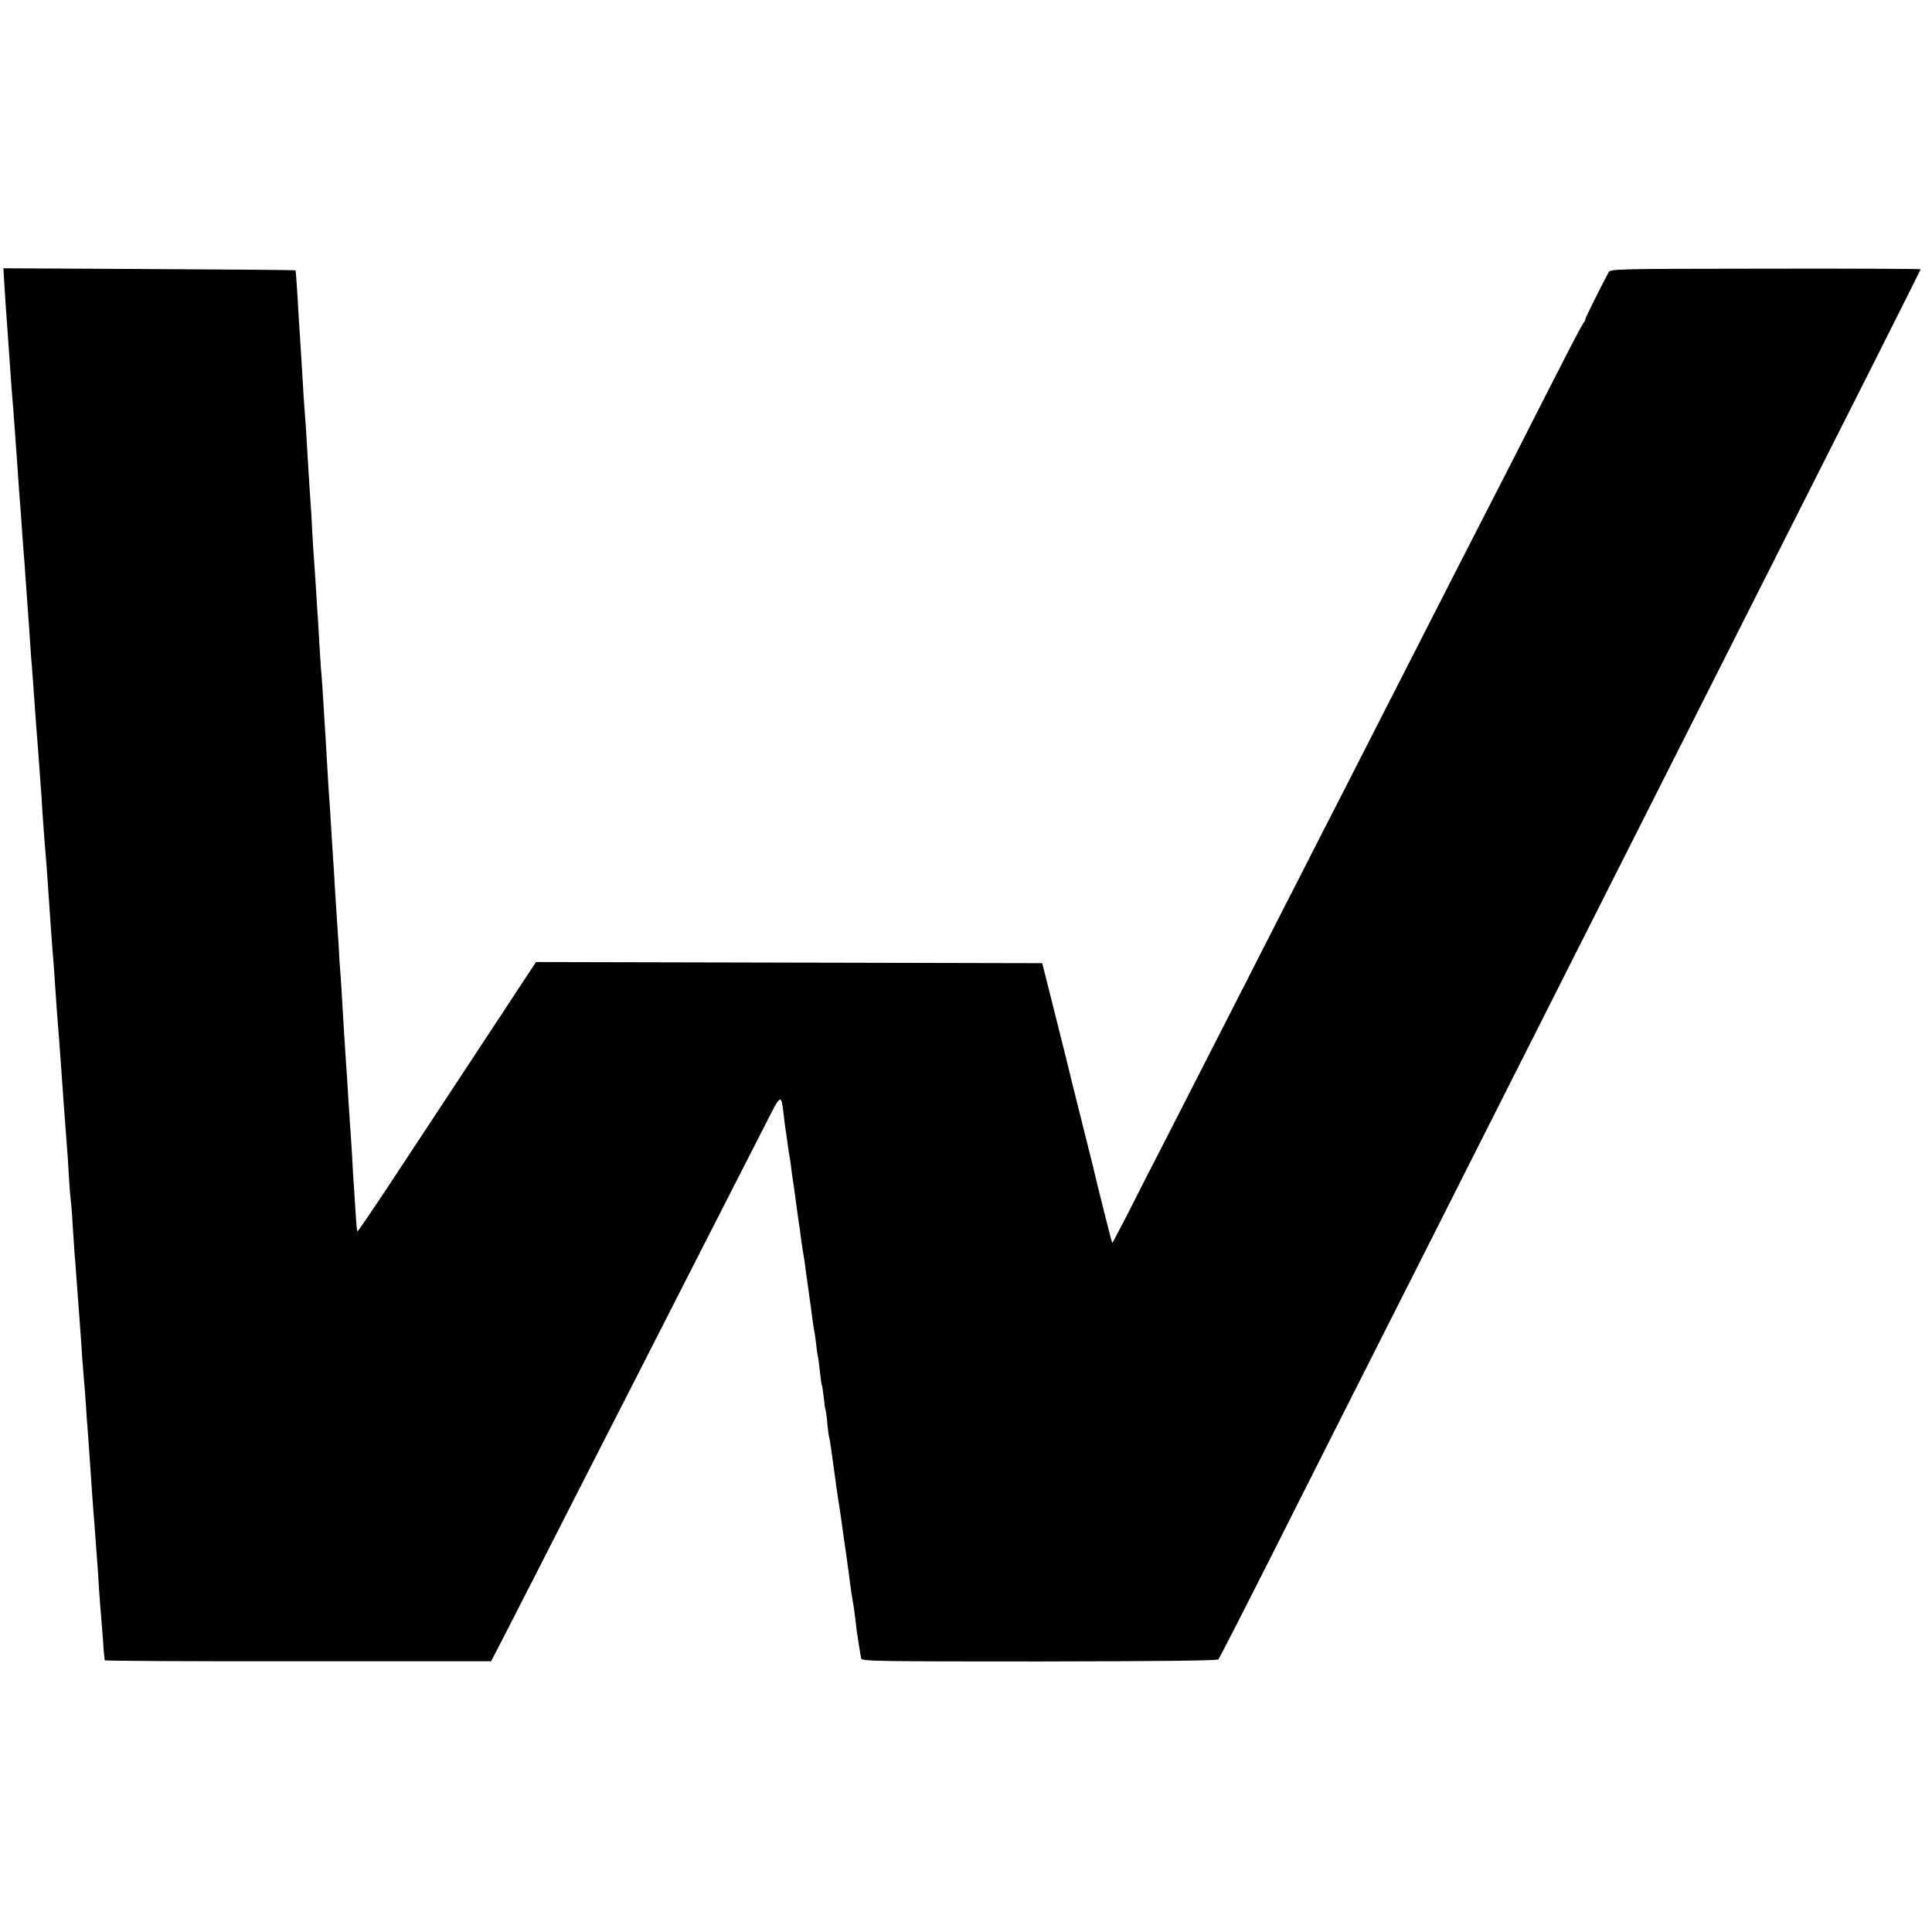 <?xml version="1.0" standalone="no"?>
<!DOCTYPE svg PUBLIC "-//W3C//DTD SVG 20010904//EN"
 "http://www.w3.org/TR/2001/REC-SVG-20010904/DTD/svg10.dtd">
<svg version="1.0" xmlns="http://www.w3.org/2000/svg"
 width="1024pt" height="1024pt" viewBox="0 0 1024 1024"
 preserveAspectRatio="xMidYMid meet">
<g transform="translate(0,1024) scale(0.1,-0.1)"
fill="#000000" stroke="none">
<path d="M24 8717 c4 -56 8 -129 11 -162 2 -33 7 -96 10 -140 8 -121 15 -213
20 -280 3 -33 8 -96 11 -140 3 -44 7 -100 9 -125 2 -25 6 -88 10 -140 3 -52 8
-115 10 -140 2 -25 7 -85 10 -135 3 -49 8 -112 10 -140 3 -27 7 -88 10 -135 4
-47 8 -114 11 -150 3 -36 6 -92 9 -125 2 -33 6 -94 9 -135 7 -85 14 -177 21
-282 3 -40 7 -101 10 -135 3 -35 7 -93 10 -130 3 -38 7 -99 10 -138 3 -38 8
-106 10 -150 3 -44 8 -107 10 -140 9 -107 14 -168 20 -260 8 -121 21 -308 30
-415 2 -30 7 -95 10 -145 3 -49 8 -112 10 -140 5 -59 12 -149 20 -265 10 -145
15 -212 30 -410 3 -30 7 -100 10 -155 3 -55 8 -111 10 -125 2 -14 7 -72 10
-130 4 -58 8 -125 10 -150 2 -25 7 -83 10 -130 6 -83 10 -140 20 -270 3 -36 7
-101 10 -145 3 -44 8 -102 10 -130 3 -27 7 -84 10 -125 2 -41 7 -111 11 -155
11 -162 14 -192 19 -275 3 -47 8 -110 10 -140 3 -30 7 -89 10 -130 3 -41 8
-102 10 -134 3 -32 7 -100 10 -150 3 -50 8 -109 10 -131 2 -22 7 -85 11 -140
3 -55 8 -102 9 -105 2 -3 464 -6 1026 -5 l1022 0 57 110 c31 61 128 250 215
420 87 171 204 400 260 510 151 295 335 655 490 960 76 149 186 365 245 480
59 116 143 279 186 364 85 168 84 168 98 50 3 -30 8 -65 10 -79 3 -14 7 -47
11 -75 3 -27 8 -57 10 -65 2 -8 6 -37 9 -65 3 -27 8 -59 10 -70 2 -11 9 -63
16 -115 7 -52 14 -104 16 -115 2 -11 6 -40 9 -65 3 -25 8 -56 10 -70 3 -14 7
-41 10 -60 2 -19 11 -82 19 -140 8 -58 18 -127 21 -155 4 -27 8 -57 10 -65 2
-8 7 -42 11 -75 3 -33 8 -62 9 -65 2 -3 6 -37 10 -75 4 -39 9 -73 11 -76 2 -3
6 -33 10 -65 3 -32 7 -61 9 -64 2 -3 7 -37 10 -75 4 -39 8 -72 10 -75 3 -5 13
-77 31 -210 5 -37 10 -77 18 -125 3 -16 15 -97 26 -180 12 -82 23 -159 24
-170 2 -11 6 -45 10 -75 7 -53 10 -76 21 -137 2 -16 7 -50 10 -78 3 -27 7 -61
10 -75 2 -14 7 -43 10 -65 3 -22 8 -47 10 -56 5 -14 103 -15 945 -15 612 1
942 4 948 11 5 6 148 285 317 620 169 336 412 817 540 1070 128 253 351 694
495 980 814 1613 1614 3197 2104 4167 146 290 266 529 266 531 0 2 -370 4
-822 3 -812 -1 -823 -1 -833 -21 -44 -82 -125 -246 -123 -248 2 -2 -2 -10 -9
-18 -6 -8 -55 -99 -108 -204 -54 -104 -158 -309 -232 -455 -75 -146 -179 -350
-233 -455 -54 -104 -157 -307 -230 -450 -73 -143 -181 -354 -240 -470 -59
-115 -159 -311 -222 -435 -64 -124 -177 -346 -253 -495 -76 -148 -186 -364
-245 -480 -59 -115 -167 -327 -240 -470 -73 -143 -176 -345 -230 -450 -54
-104 -135 -263 -180 -353 -46 -89 -84 -161 -85 -160 -3 3 -91 355 -100 398 -2
8 -20 80 -40 160 -20 80 -38 152 -40 160 -2 8 -11 44 -20 80 -9 36 -19 74 -21
85 -2 11 -37 151 -77 310 l-73 290 -1342 3 -1341 3 -78 -118 c-43 -65 -82
-125 -88 -134 -5 -9 -23 -36 -39 -59 -33 -51 -363 -551 -585 -888 -85 -128
-155 -231 -157 -229 -2 2 -6 43 -9 93 -3 49 -7 114 -9 144 -3 30 -7 105 -10
165 -4 61 -8 135 -11 165 -2 30 -6 100 -10 155 -3 55 -8 132 -11 170 -7 105
-13 199 -19 305 -3 52 -7 124 -10 160 -3 36 -8 106 -10 155 -3 50 -8 119 -10
155 -3 36 -7 112 -11 170 -3 58 -7 123 -9 145 -1 22 -6 94 -10 160 -4 66 -8
136 -10 155 -2 19 -6 91 -10 160 -4 69 -9 145 -10 170 -2 25 -6 97 -10 160 -4
63 -8 131 -10 150 -2 19 -7 82 -10 140 -3 58 -8 134 -10 170 -3 36 -7 106 -10
155 -3 50 -8 118 -10 151 -3 34 -7 104 -10 155 -2 52 -7 135 -11 184 -7 105
-10 153 -18 290 -3 55 -8 129 -11 165 -3 36 -8 103 -10 150 -3 47 -7 121 -10
165 -3 44 -7 114 -10 155 -11 194 -17 275 -19 277 -2 2 -350 5 -776 7 l-772 4
6 -101z"/>
</g>
</svg>

